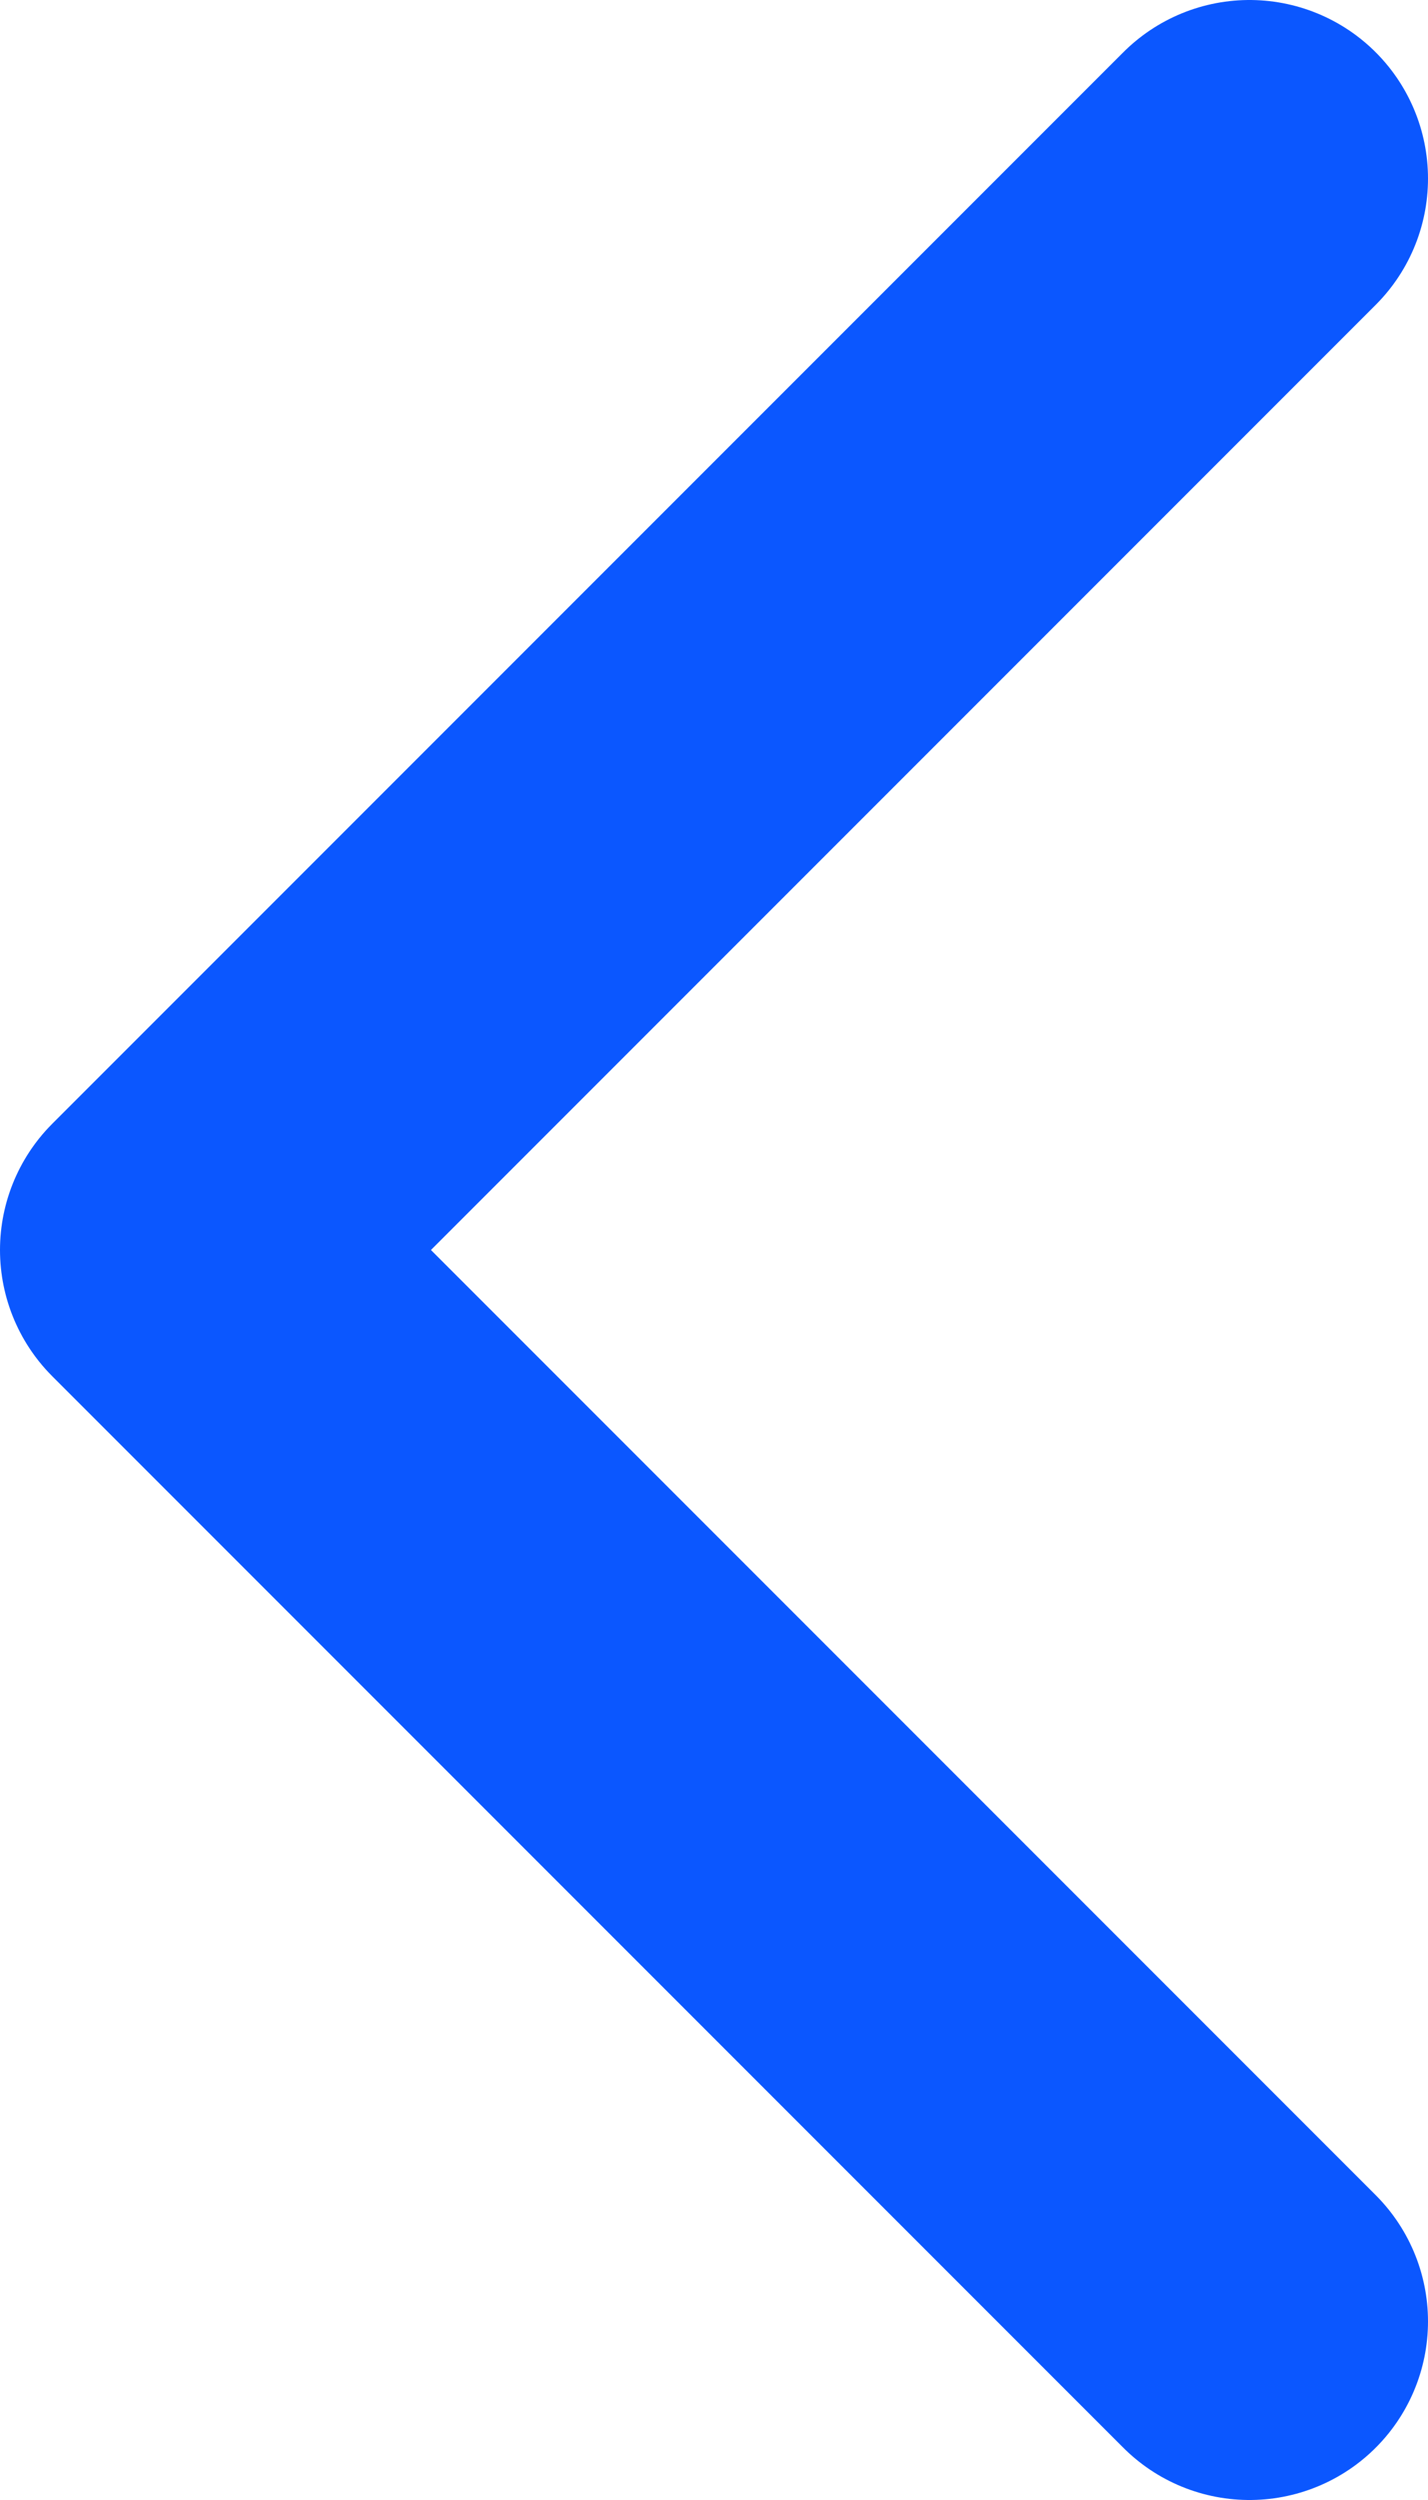 <svg width="8" height="14" viewBox="0 0 8 14" fill="none" xmlns="http://www.w3.org/2000/svg">
<path d="M7 13L1 7L7 1" stroke="#0B57FF" stroke-width="2" stroke-linecap="round" stroke-linejoin="round"/>
</svg>
